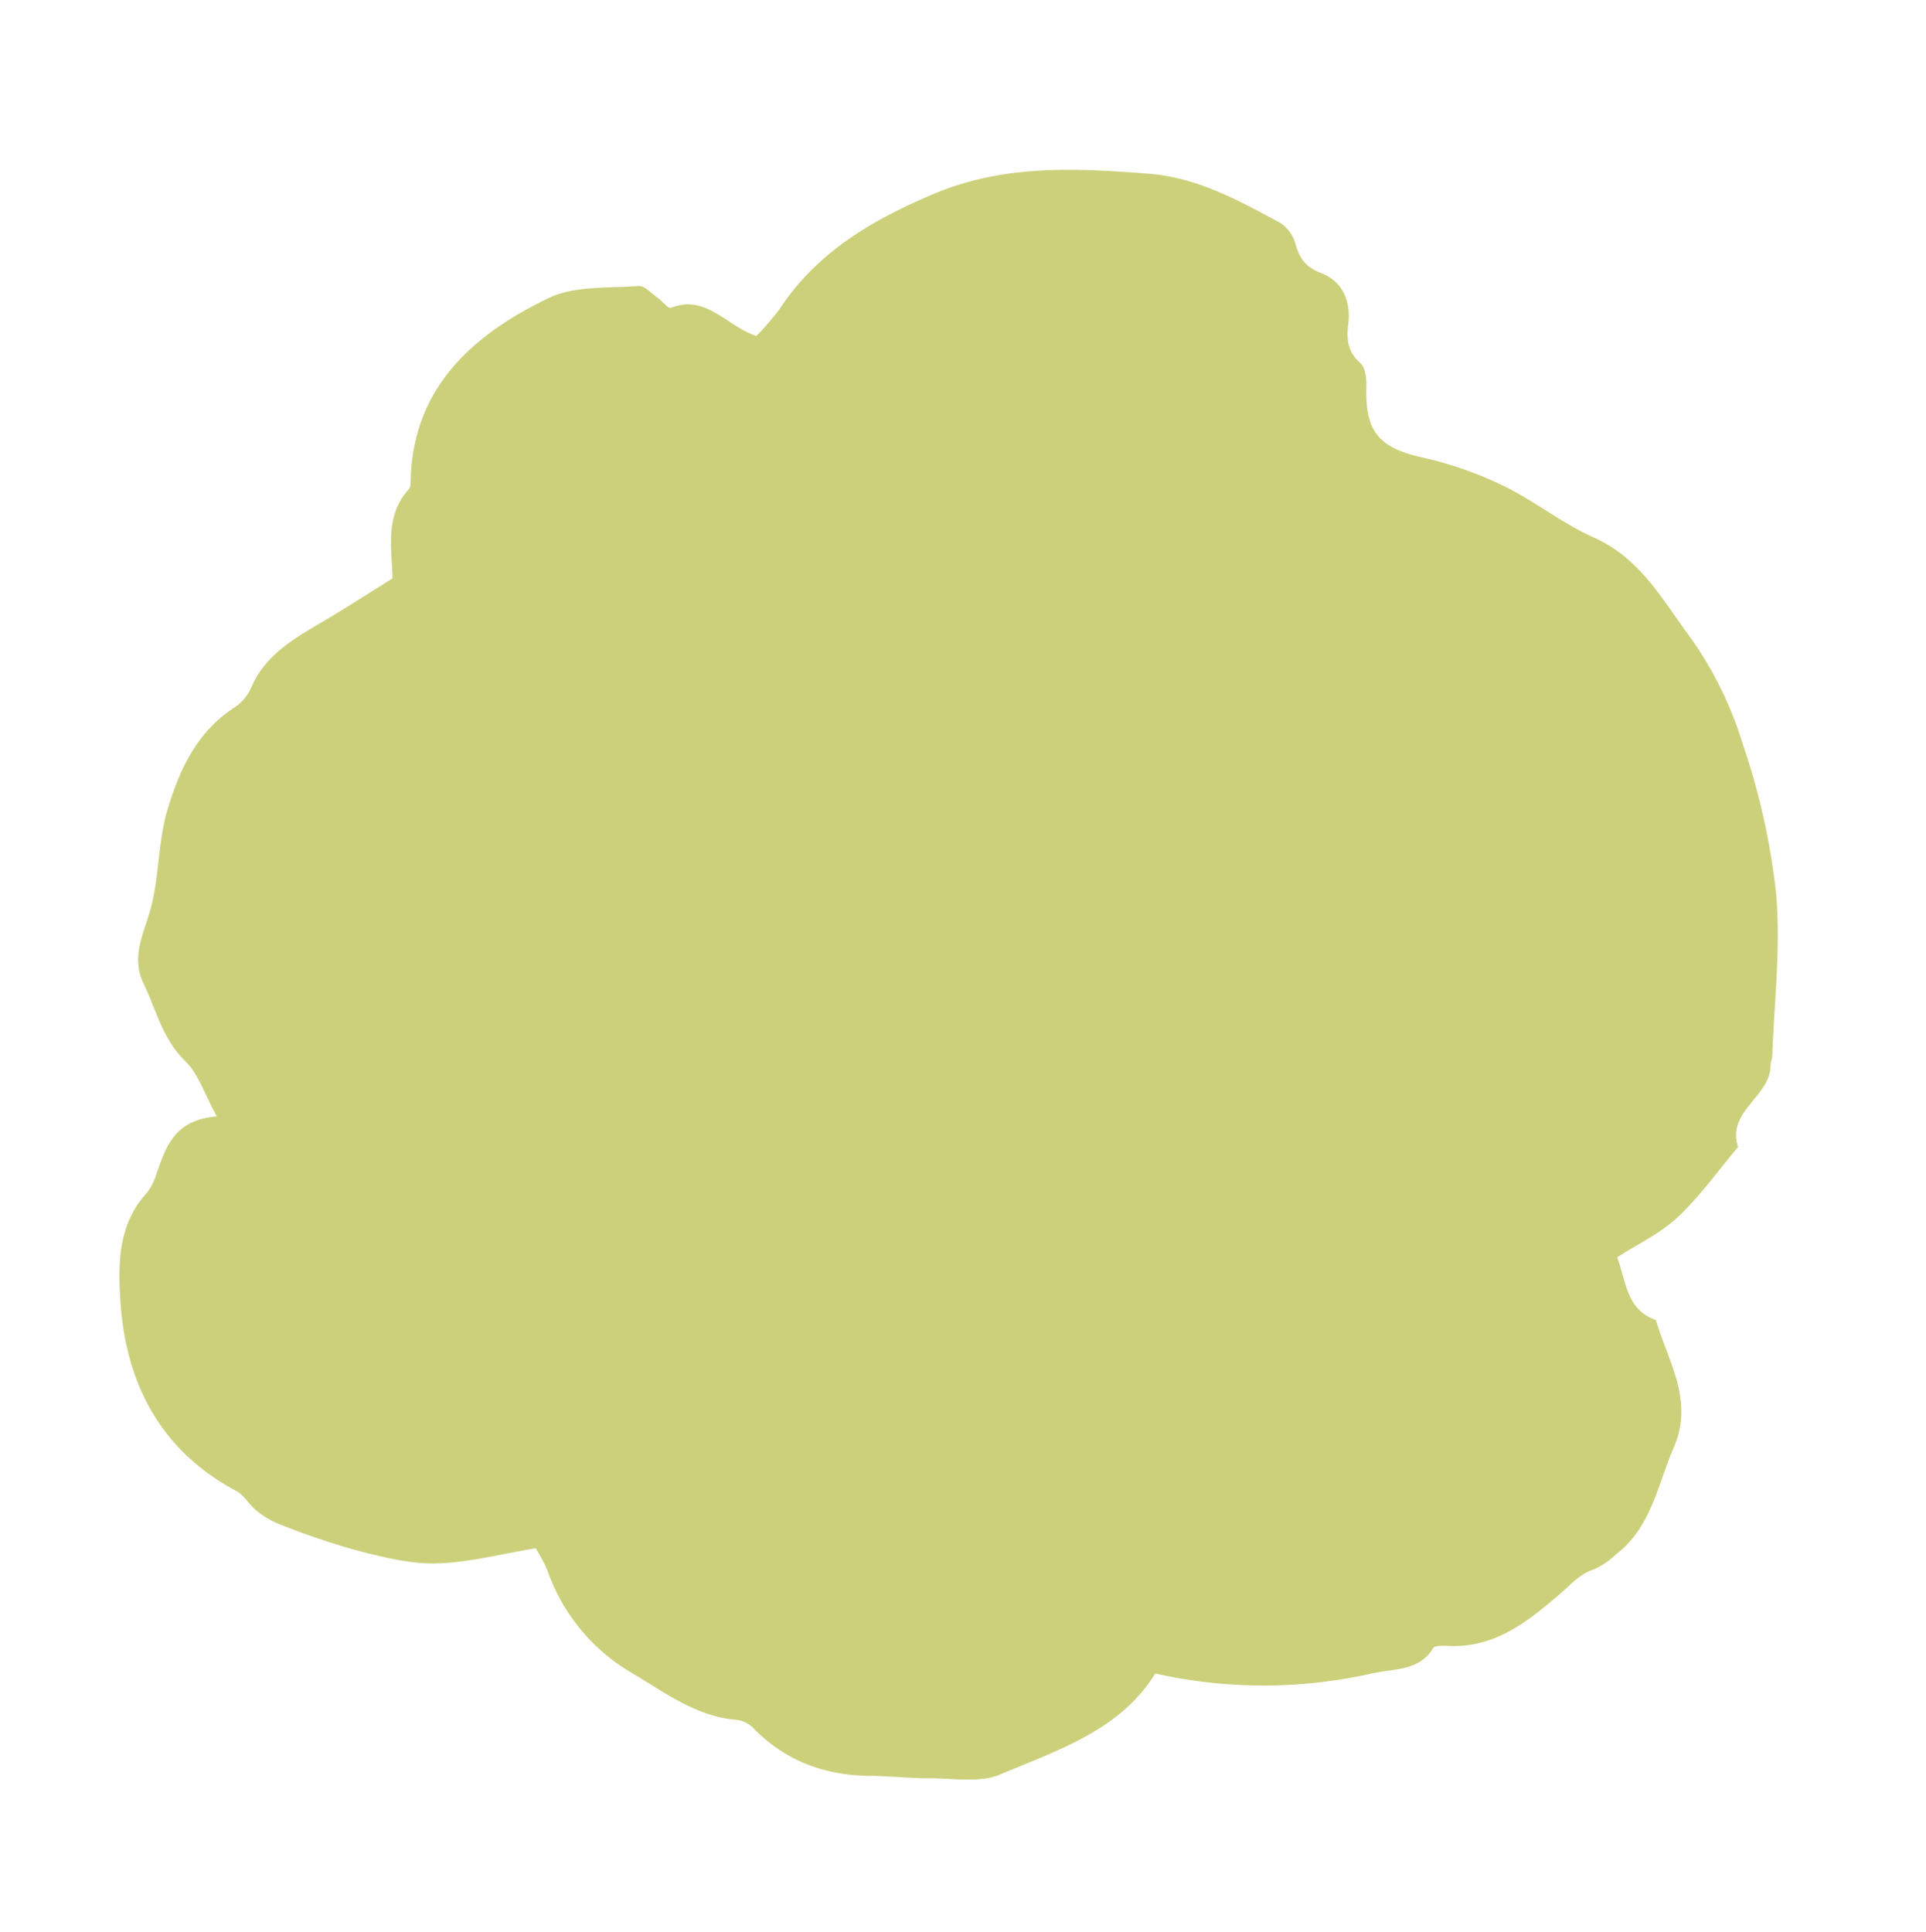<svg xmlns="http://www.w3.org/2000/svg" width="321.4" height="322.474" viewBox="0 0 321.4 322.474">
  <path id="パス_177" data-name="パス 177" d="M258.193,264.377c-3.78,10.541-13.283,15.908-21.852,21.894-3,2.1-7.557,2.228-11.449,3.068-3.166.687-6.423.99-9.6,1.637-7.569,1.544-14.558.512-20.958-3.829a4.664,4.664,0,0,0-2.921-.662c-6.718.843-12.66-2-18.6-4a31.991,31.991,0,0,1-17.429-13.844,25.881,25.881,0,0,0-2.675-3.192c-5.463,2.124-10.433,4.666-15.734,5.921-4.35,1.029-9.107.806-13.661.616a127.555,127.555,0,0,1-13.51-1.629,14.045,14.045,0,0,1-4.14-1.473c-1.326-.67-2.377-2-3.75-2.392-14.236-4.08-21.982-14.209-25.576-27.021-1.592-5.681-3.074-12.306.464-18.348a9.536,9.536,0,0,0,1-3.532c.626-4.7.954-9.515,7.876-11.582-2.87-3.328-4.48-6.306-7.031-7.906-4.545-2.853-6.535-7.369-9.532-11.231-2.817-3.625-1.863-7.53-1.5-11.7.5-5.746-1.09-11.653-.635-17.407.535-6.775,1.961-13.556,7.164-18.9a7.884,7.884,0,0,0,2.206-3.741c1.084-6.178,5.587-10,9.934-14.008,3.089-2.845,6.057-5.808,9.4-9.026-1.051-4.668-3.5-9.8-.452-15.094.31-.54.021-1.439-.1-2.157-2.5-14.828,5.262-25.414,16.369-33.979,3.747-2.887,9.37-3.614,14.225-5.047.921-.274,2.289.738,3.42,1.222.907.387,2.2,1.479,2.581,1.227,5.292-3.509,9.733,1.077,14.939,1.62a45.1,45.1,0,0,0,2.87-5.223c4.078-10.473,11.88-17.647,21.182-24.131,10.4-7.244,22.121-9.094,34.22-10.725,8.23-1.108,15.763,1.241,23.352,3.461a6.08,6.08,0,0,1,3.16,2.864c1.134,2.132,2.4,3.467,5.091,3.871,4.146.622,6,3.843,6.322,7.374.248,2.7.859,4.53,3.358,6.011,1.028.611,1.553,2.4,1.8,3.741,1.367,7.366,4.24,9.436,11.726,9.5a61.379,61.379,0,0,1,14.151,1.829c5.578,1.383,10.823,4.083,16.431,5.268,8.381,1.773,13.451,7.889,19.136,12.866a61.774,61.774,0,0,1,12.367,15.7,115.521,115.521,0,0,1,10.643,23.282c2.637,8.61,3.428,17.735,5.005,26.639.086.481-.086,1.007.021,1.476,1.175,5.155-5.655,9.065-2.451,14.525-2.433,4.55-4.483,9.342-7.427,13.567-2.292,3.288-5.7,5.867-8.481,8.633,2.436,3.942,3.408,8.265,8.493,8.9,3.458,6.39,9.054,11.839,7.338,20.234-1.361,6.659-.865,13.711-5.7,19.4a13.26,13.26,0,0,1-3.027,3.17c-2.277,1.312-3.281,3.322-4.766,5.251-4.155,5.4-8.576,11.059-16.339,12.34-.886.144-2.306.393-2.484.908-1.45,4.224-5.646,4.674-9,6.2a82.291,82.291,0,0,1-35.451,7.575" transform="translate(-4.791 -33.002) rotate(12)" fill="#CCD07B"/>
</svg>
